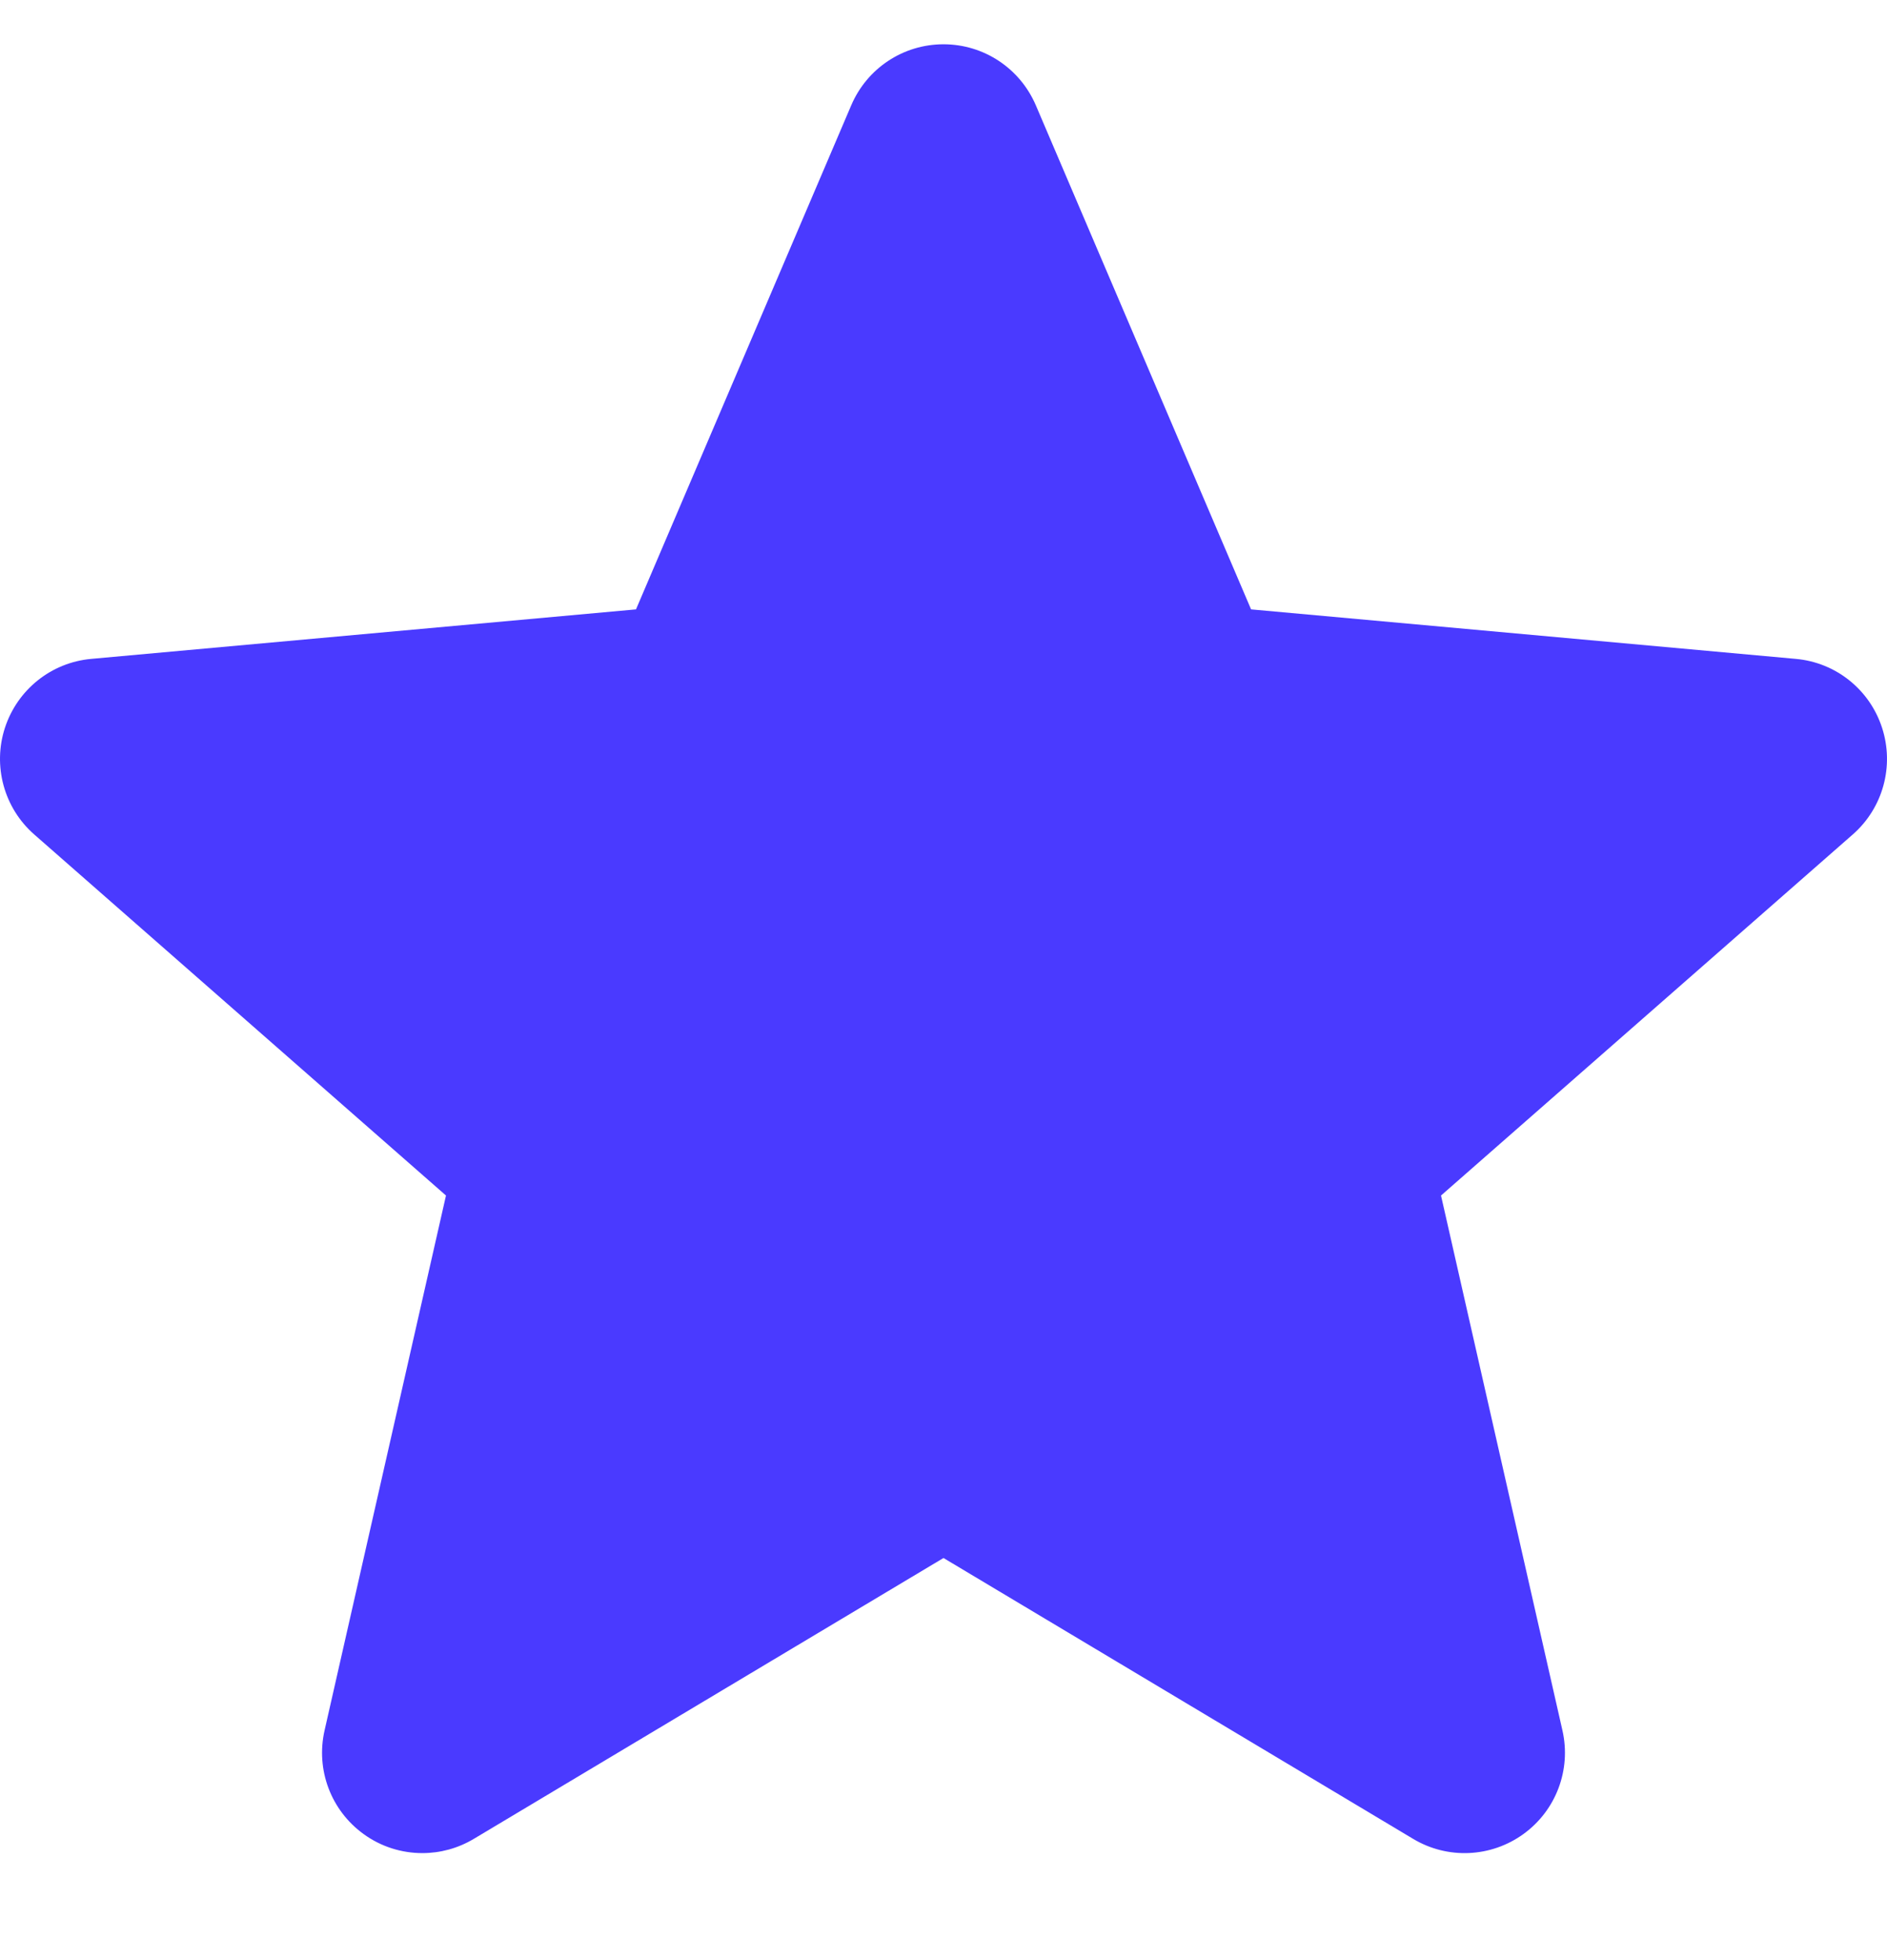 <svg width="26" height="27" viewBox="0 0 26 27" fill="none" xmlns="http://www.w3.org/2000/svg">
<g clip-path="url(#clip0_516_3014)">
<path d="M25.932 10.025C25.761 9.498 25.294 9.125 24.744 9.076L17.238 8.394L14.272 1.45C14.053 0.94 13.555 0.61 13 0.61C12.445 0.61 11.947 0.94 11.729 1.45L8.763 8.394L1.256 9.076C0.706 9.126 0.24 9.499 0.068 10.025C-0.103 10.551 0.055 11.129 0.471 11.494L6.145 16.468L4.472 23.836C4.349 24.378 4.56 24.938 5.009 25.263C5.251 25.439 5.535 25.526 5.82 25.526C6.064 25.526 6.309 25.461 6.528 25.33L13 21.461L19.471 25.33C19.945 25.614 20.542 25.588 20.991 25.263C21.44 24.938 21.651 24.378 21.528 23.836L19.855 16.468L25.529 11.494C25.945 11.129 26.103 10.552 25.932 10.025Z" fill="#4A3AFF"/>
</g>
<defs>
<clipPath id="clip0_516_3014">
<rect width="26" height="26" fill="white" transform="translate(0 0.052)"/>
</clipPath>
</defs>
</svg>
